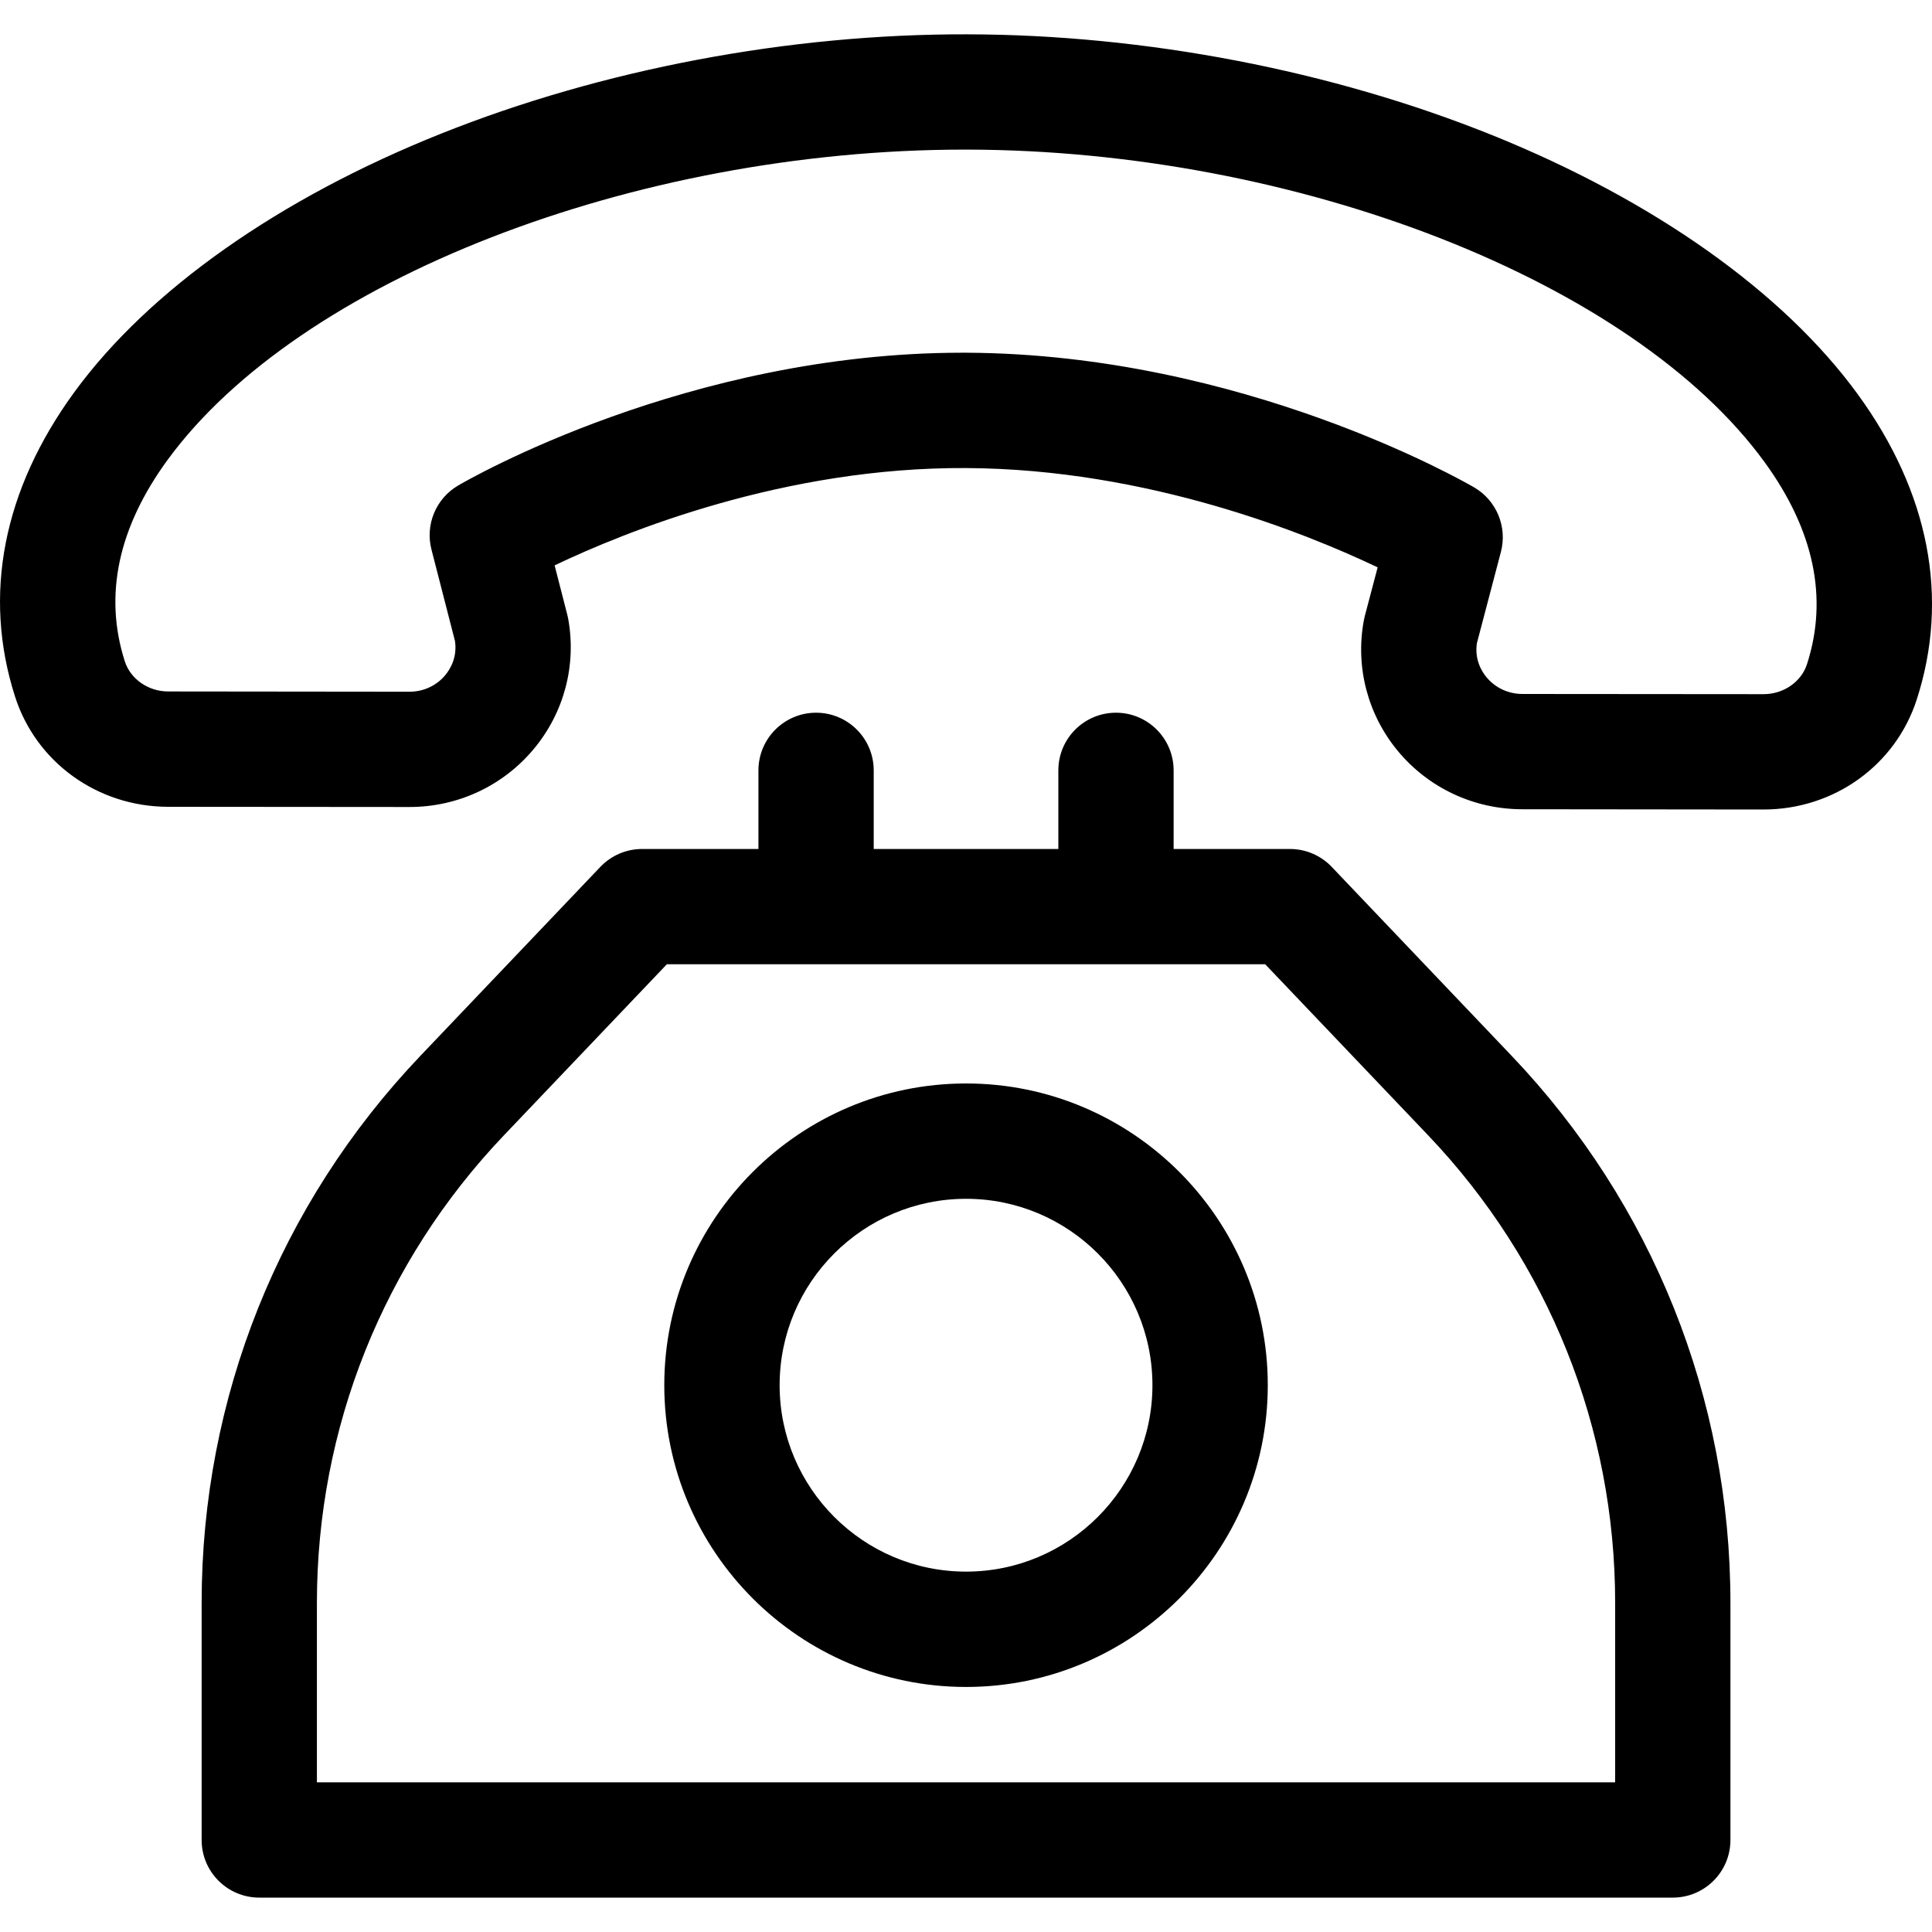 <svg width="30" height="30" viewBox="0 0 30 30" fill="none" xmlns="http://www.w3.org/2000/svg">
<g clip-path="url(#clip0_2059_7700)">
<path d="M28.85 6.126C27.699 4.542 25.683 3.112 23.174 2.1C20.678 1.094 17.78 0.537 15.014 0.533C12.248 0.526 9.347 1.077 6.847 2.076C4.334 3.08 2.313 4.504 1.158 6.084C0.048 7.602 -0.272 9.237 0.233 10.815C0.56 11.838 1.515 12.526 2.609 12.528L6.356 12.531C6.357 12.531 6.359 12.531 6.36 12.531C7.107 12.531 7.809 12.204 8.286 11.633C8.758 11.069 8.954 10.331 8.823 9.609C8.819 9.588 8.814 9.567 8.809 9.546L8.612 8.779C9.704 8.258 12.177 7.252 15.003 7.268C17.826 7.282 20.298 8.288 21.392 8.81L21.191 9.572C21.186 9.593 21.181 9.615 21.177 9.637C21.044 10.358 21.237 11.097 21.707 11.663C22.183 12.236 22.886 12.565 23.635 12.566L27.382 12.57C27.384 12.57 27.385 12.57 27.386 12.57C28.478 12.569 29.433 11.884 29.763 10.863C30.273 9.286 29.957 7.648 28.85 6.126ZM28.059 10.313C27.971 10.588 27.694 10.779 27.385 10.779C27.385 10.779 27.385 10.779 27.384 10.779L23.637 10.776C23.421 10.775 23.22 10.681 23.084 10.518C23.01 10.43 22.895 10.245 22.933 9.988L23.306 8.57C23.408 8.181 23.238 7.772 22.892 7.569C22.747 7.485 19.302 5.499 15.012 5.477C14.988 5.477 14.965 5.477 14.941 5.477C10.679 5.477 7.258 7.454 7.114 7.539C6.769 7.741 6.6 8.147 6.7 8.534L7.065 9.954C7.103 10.212 6.987 10.396 6.913 10.485C6.777 10.648 6.575 10.741 6.359 10.741C6.359 10.741 6.359 10.741 6.358 10.741L2.611 10.737C2.303 10.737 2.026 10.544 1.938 10.269C1.61 9.245 1.834 8.192 2.603 7.14C4.645 4.347 9.848 2.323 14.984 2.323C14.993 2.323 15.003 2.323 15.012 2.323C20.152 2.331 25.363 4.373 27.402 7.178C28.169 8.234 28.39 9.288 28.059 10.313Z" fill="black"/>
<path d="M23.473 16.395L20.678 13.46C20.509 13.283 20.275 13.183 20.03 13.183H18.224V11.963C18.224 11.468 17.823 11.067 17.329 11.067C16.834 11.067 16.434 11.468 16.434 11.963V13.183H13.567V11.963C13.567 11.468 13.166 11.067 12.672 11.067C12.178 11.067 11.777 11.468 11.777 11.963V13.183H9.971C9.726 13.183 9.492 13.283 9.323 13.46L6.528 16.395C4.337 18.695 3.131 21.712 3.131 24.888V28.571C3.131 29.066 3.532 29.466 4.026 29.466H25.975C26.469 29.466 26.87 29.066 26.87 28.571V24.888C26.87 21.712 25.663 18.695 23.473 16.395ZM4.921 27.676V24.888C4.921 22.173 5.952 19.595 7.825 17.629L10.355 14.973H19.646L22.176 17.629C24.048 19.595 25.08 22.173 25.08 24.888V27.676H4.921Z" fill="black"/>
<path d="M15.001 16.824C12.417 16.824 10.315 18.926 10.315 21.509C10.315 24.093 12.417 26.195 15.001 26.195C17.584 26.195 19.686 24.093 19.686 21.509C19.686 18.926 17.584 16.824 15.001 16.824ZM15.001 24.404C13.404 24.404 12.106 23.105 12.106 21.509C12.106 19.913 13.404 18.615 15.001 18.615C16.597 18.615 17.895 19.913 17.895 21.509C17.895 23.105 16.597 24.404 15.001 24.404Z" fill="black"/>
</g>
<defs>
<clipPath id="clip0_2059_7700">
<rect width="30" height="30" fill="white"/>
</clipPath>
</defs>
</svg>
